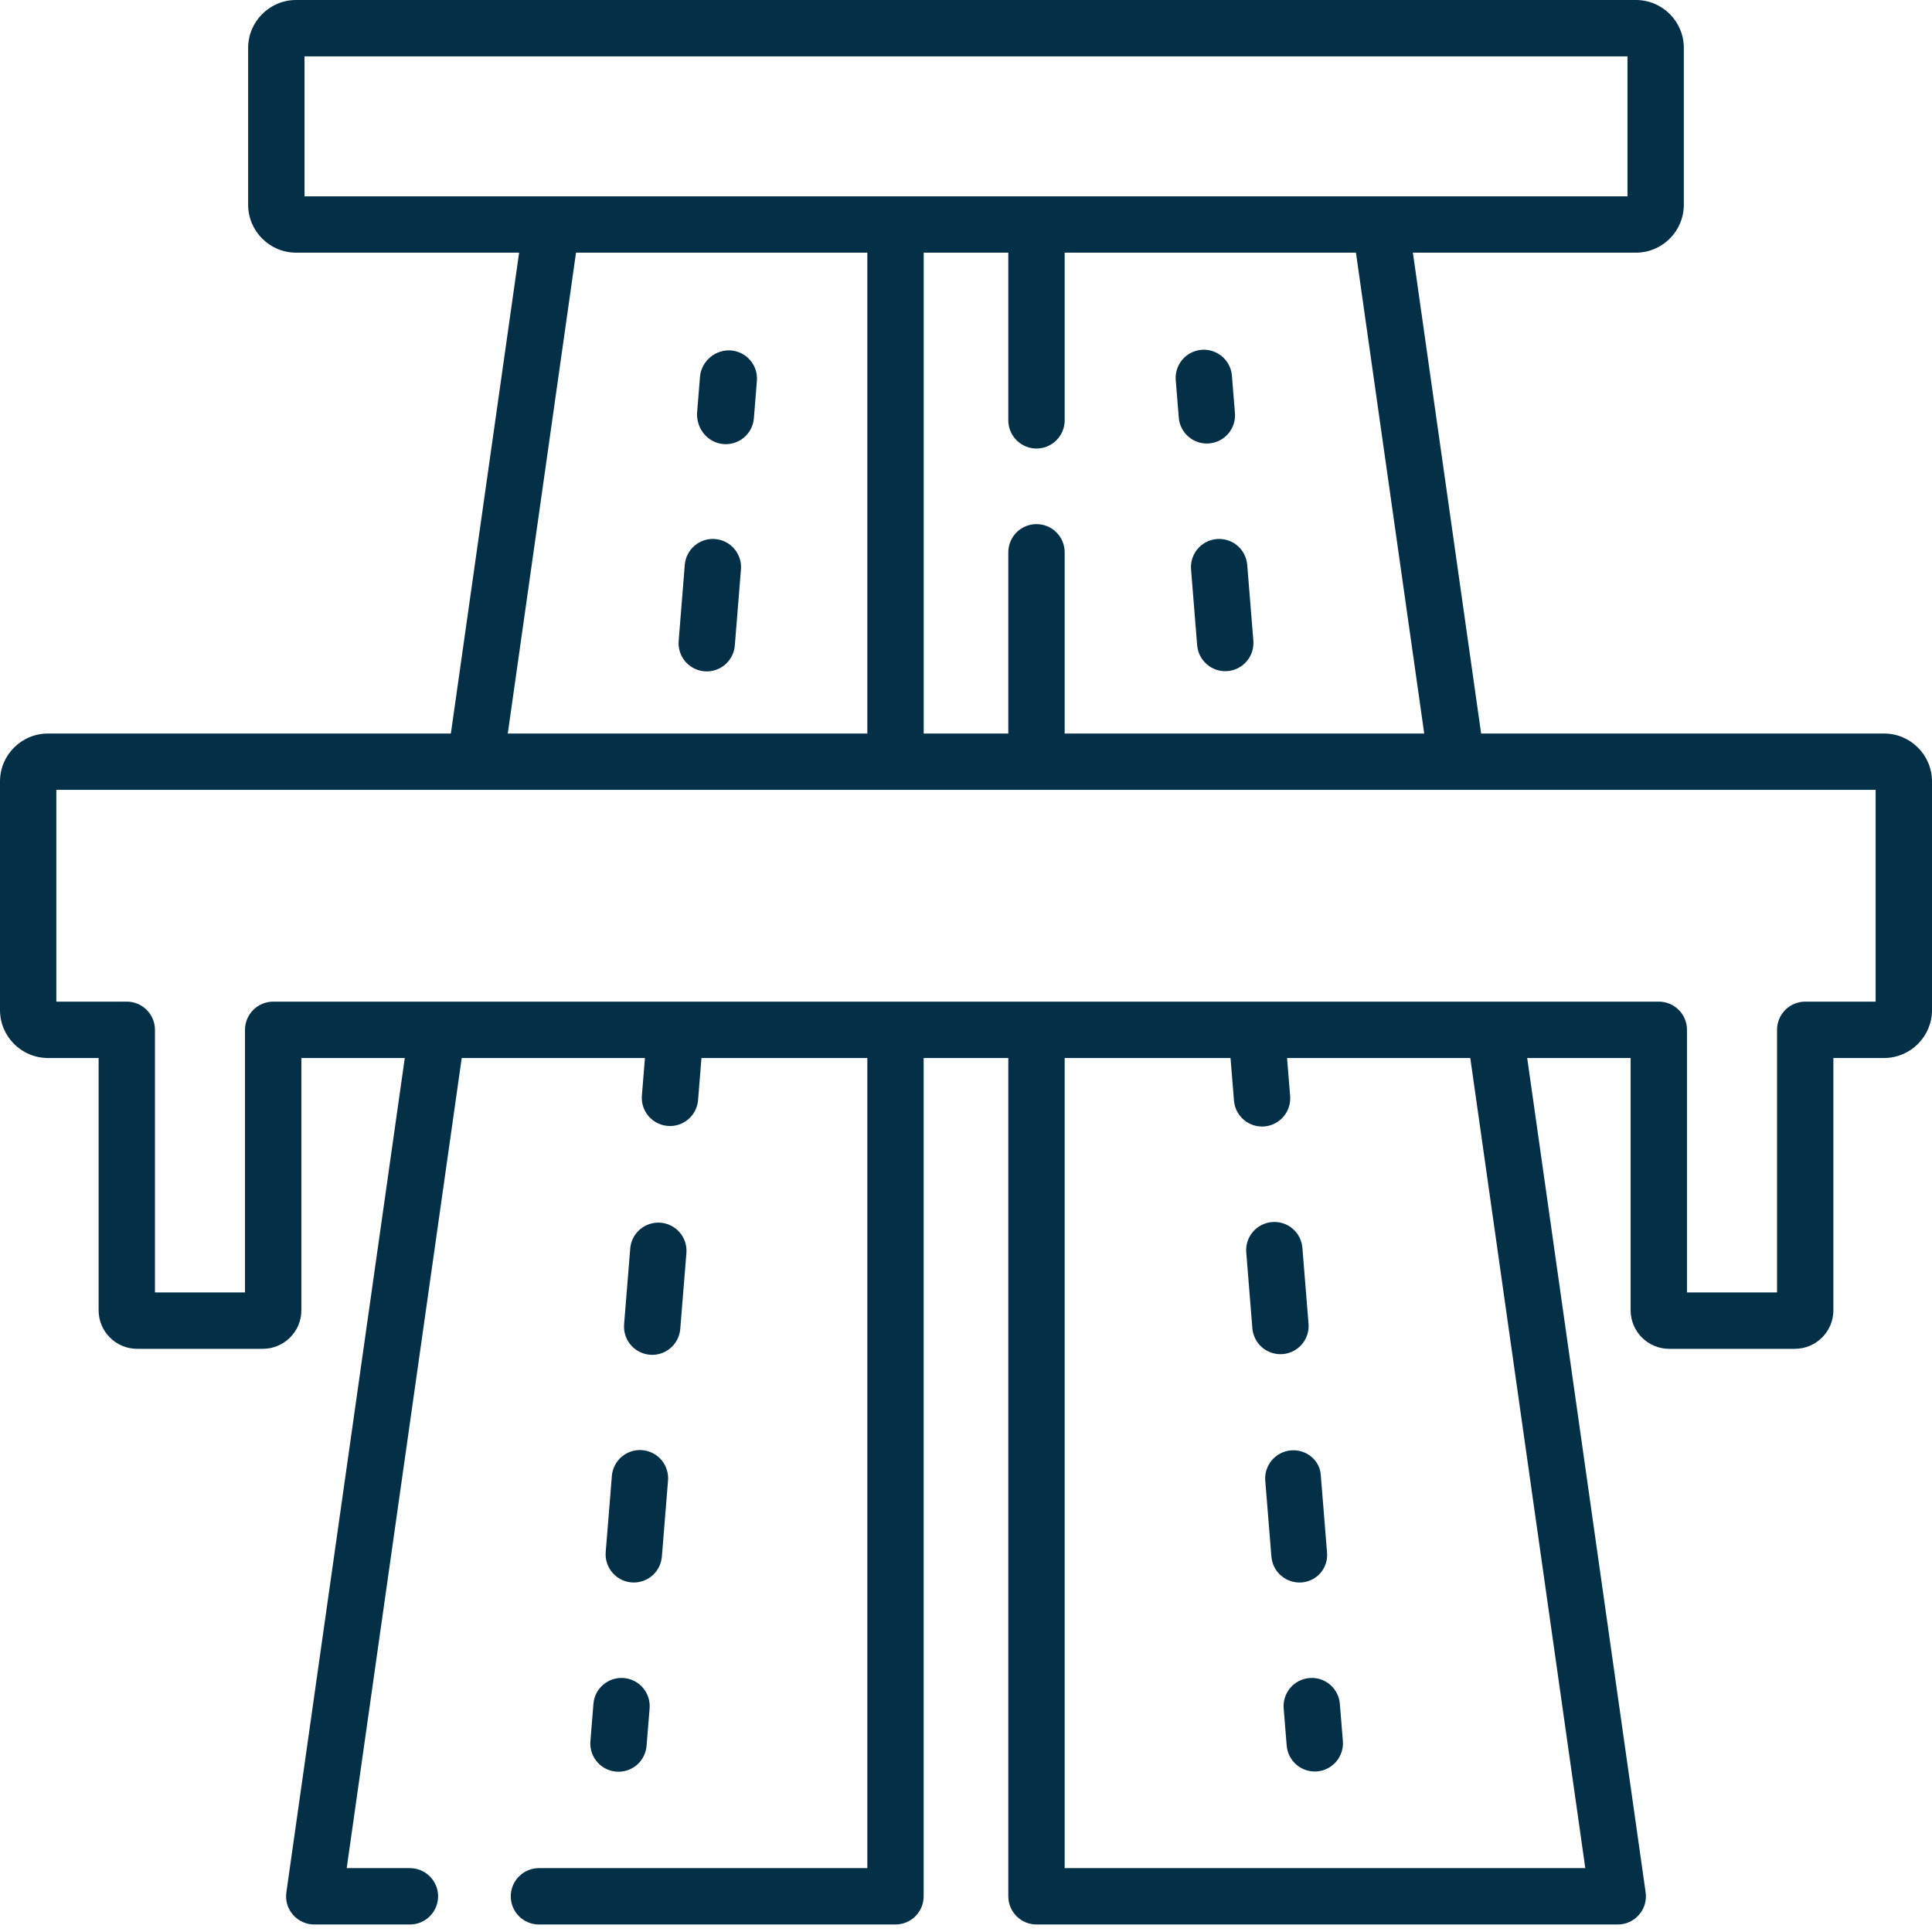 <svg width="68" height="68" viewBox="0 0 68 68" fill="none" xmlns="http://www.w3.org/2000/svg">
<g clip-path="url(#clip0_179_2563)">
<path d="M25.171 18.972C24.625 18.927 24.147 19.335 24.102 19.881L23.887 22.552C23.875 22.683 23.89 22.814 23.929 22.939C23.968 23.063 24.032 23.179 24.116 23.279C24.201 23.379 24.304 23.462 24.421 23.521C24.537 23.581 24.664 23.618 24.795 23.628C24.925 23.639 25.056 23.623 25.181 23.583C25.305 23.543 25.421 23.478 25.52 23.393C25.619 23.308 25.701 23.203 25.76 23.087C25.819 22.97 25.854 22.842 25.864 22.712L26.079 20.041C26.101 19.779 26.017 19.519 25.846 19.318C25.676 19.118 25.433 18.994 25.171 18.972Z" fill="#033047"/>
<path d="M25.732 12.335C25.186 12.291 24.708 12.698 24.641 13.221L24.534 14.539C24.513 15.108 24.92 15.586 25.465 15.63C25.595 15.641 25.726 15.626 25.85 15.585C25.974 15.546 26.089 15.482 26.188 15.397C26.287 15.313 26.369 15.21 26.428 15.094C26.488 14.978 26.523 14.851 26.534 14.722L26.64 13.403C26.662 13.141 26.578 12.882 26.407 12.681C26.237 12.481 25.994 12.357 25.732 12.335Z" fill="#033047"/>
<path d="M43.898 19.881C43.887 19.751 43.852 19.624 43.792 19.508C43.733 19.392 43.651 19.289 43.552 19.205C43.453 19.12 43.338 19.056 43.214 19.017C43.09 18.977 42.959 18.962 42.829 18.972C42.567 18.994 42.324 19.118 42.154 19.318C41.983 19.519 41.899 19.779 41.921 20.041L42.136 22.712C42.158 22.974 42.282 23.217 42.483 23.387C42.683 23.558 42.943 23.642 43.205 23.62C43.467 23.599 43.71 23.475 43.88 23.274C44.051 23.074 44.135 22.814 44.114 22.552L43.898 19.881Z" fill="#033047"/>
<path d="M42.557 15.607C42.819 15.586 43.062 15.462 43.233 15.261C43.403 15.061 43.487 14.801 43.466 14.539L43.359 13.221C43.349 13.091 43.313 12.965 43.253 12.849C43.194 12.733 43.112 12.63 43.013 12.545C42.914 12.461 42.799 12.397 42.675 12.357C42.551 12.317 42.42 12.302 42.291 12.312C42.029 12.334 41.786 12.458 41.615 12.658C41.445 12.859 41.361 13.118 41.382 13.381L41.489 14.699C41.499 14.829 41.535 14.955 41.594 15.071C41.654 15.187 41.736 15.29 41.835 15.374C41.934 15.459 42.049 15.523 42.173 15.563C42.297 15.603 42.427 15.618 42.557 15.607Z" fill="#033047"/>
<path d="M20.887 59.969L20.78 61.287C20.769 61.424 20.787 61.562 20.831 61.691C20.876 61.821 20.947 61.939 21.04 62.04C21.133 62.141 21.246 62.221 21.372 62.276C21.497 62.331 21.633 62.359 21.77 62.359C22.019 62.359 22.259 62.265 22.442 62.096C22.625 61.927 22.737 61.695 22.757 61.447L22.864 60.129C22.885 59.867 22.801 59.607 22.631 59.407C22.46 59.207 22.218 59.082 21.955 59.061C21.408 59.018 20.931 59.423 20.887 59.969Z" fill="#033047"/>
<path d="M21.535 51.956L21.319 54.627C21.308 54.764 21.325 54.901 21.37 55.031C21.415 55.16 21.486 55.279 21.579 55.38C21.672 55.481 21.785 55.561 21.91 55.616C22.036 55.671 22.171 55.699 22.308 55.699C22.557 55.699 22.797 55.605 22.98 55.436C23.163 55.267 23.276 55.035 23.296 54.787L23.512 52.116C23.523 51.986 23.509 51.854 23.469 51.73C23.43 51.605 23.366 51.489 23.282 51.389C23.197 51.289 23.094 51.206 22.978 51.147C22.861 51.087 22.734 51.05 22.604 51.04C22.473 51.029 22.342 51.045 22.218 51.085C22.093 51.126 21.978 51.19 21.878 51.275C21.779 51.361 21.698 51.465 21.639 51.581C21.579 51.698 21.544 51.826 21.535 51.956Z" fill="#033047"/>
<path d="M22.956 47.686C23.205 47.686 23.445 47.592 23.628 47.423C23.811 47.254 23.923 47.022 23.943 46.774L24.159 44.103C24.17 43.973 24.155 43.843 24.115 43.719C24.075 43.595 24.011 43.48 23.926 43.381C23.842 43.282 23.739 43.2 23.623 43.141C23.507 43.081 23.381 43.045 23.251 43.035C22.704 42.992 22.226 43.397 22.182 43.943L21.966 46.614C21.955 46.751 21.973 46.888 22.017 47.018C22.062 47.148 22.133 47.266 22.226 47.367C22.319 47.468 22.432 47.548 22.558 47.603C22.683 47.658 22.819 47.686 22.956 47.686Z" fill="#033047"/>
<path d="M47.158 59.969C47.148 59.839 47.112 59.713 47.053 59.597C46.993 59.481 46.912 59.378 46.813 59.293C46.713 59.209 46.599 59.145 46.474 59.105C46.35 59.065 46.22 59.05 46.09 59.061C45.828 59.082 45.585 59.206 45.414 59.407C45.244 59.607 45.16 59.867 45.181 60.129L45.288 61.447C45.311 61.708 45.436 61.949 45.636 62.117C45.836 62.286 46.095 62.369 46.356 62.348C46.617 62.327 46.858 62.203 47.029 62.005C47.199 61.806 47.284 61.548 47.265 61.287L47.158 59.969Z" fill="#033047"/>
<path d="M45.148 47.66C45.41 47.639 45.653 47.514 45.823 47.314C45.994 47.114 46.078 46.854 46.056 46.592L45.84 43.921C45.83 43.791 45.794 43.664 45.735 43.548C45.676 43.432 45.594 43.329 45.495 43.245C45.396 43.16 45.281 43.096 45.157 43.056C45.033 43.017 44.902 43.002 44.772 43.012C44.51 43.033 44.267 43.158 44.097 43.358C43.926 43.559 43.842 43.818 43.864 44.08L44.079 46.751C44.101 47.014 44.225 47.257 44.425 47.427C44.626 47.597 44.886 47.681 45.148 47.66Z" fill="#033047"/>
<path d="M45.818 55.696C46.364 55.652 46.771 55.173 46.704 54.605L46.488 51.934C46.466 51.411 45.991 51.004 45.442 51.048C45.18 51.069 44.937 51.194 44.767 51.394C44.596 51.594 44.512 51.854 44.533 52.116L44.749 54.787C44.76 54.917 44.796 55.044 44.855 55.16C44.915 55.276 44.996 55.379 45.096 55.463C45.195 55.547 45.31 55.611 45.434 55.651C45.557 55.691 45.688 55.706 45.818 55.696Z" fill="#033047"/>
<path d="M66.313 25.818H52.131L49.729 8.893H57.579C58.509 8.893 59.265 8.136 59.265 7.207V1.686C59.265 0.756 58.509 0 57.579 0H10.421C9.491 0 8.734 0.756 8.734 1.686V7.207C8.734 8.136 9.491 8.893 10.421 8.893H18.271L15.869 25.818H1.686C0.756 25.818 0 26.574 0 27.504V35.551C0 36.481 0.756 37.238 1.686 37.238H3.471V46.118C3.471 46.866 4.079 47.474 4.826 47.474H9.251C9.999 47.474 10.607 46.866 10.607 46.118V37.238H14.247L10.079 66.605C10.059 66.745 10.069 66.888 10.109 67.025C10.149 67.161 10.219 67.287 10.312 67.394C10.405 67.501 10.52 67.587 10.649 67.646C10.778 67.705 10.918 67.736 11.06 67.736H14.428C14.691 67.736 14.943 67.631 15.129 67.445C15.315 67.259 15.42 67.007 15.42 66.744C15.42 66.481 15.315 66.229 15.129 66.043C14.943 65.857 14.691 65.752 14.428 65.752H12.203L16.251 37.238H22.7L22.591 38.578C22.575 38.838 22.661 39.093 22.831 39.29C23.002 39.486 23.242 39.608 23.501 39.629C23.76 39.65 24.017 39.569 24.217 39.402C24.416 39.235 24.543 38.997 24.568 38.738L24.689 37.238H30.527V65.752H18.968C18.705 65.752 18.453 65.857 18.267 66.043C18.081 66.229 17.977 66.481 17.977 66.744C17.977 67.007 18.081 67.259 18.267 67.445C18.453 67.631 18.705 67.736 18.968 67.736H31.519C31.782 67.736 32.034 67.631 32.22 67.445C32.406 67.259 32.51 67.007 32.51 66.744V37.238H35.489V66.744C35.489 67.007 35.594 67.259 35.78 67.445C35.966 67.631 36.218 67.736 36.481 67.736H56.939C57.081 67.736 57.222 67.705 57.351 67.647C57.48 67.588 57.595 67.501 57.688 67.394C57.782 67.287 57.85 67.161 57.891 67.025C57.931 66.889 57.941 66.745 57.921 66.605L53.752 37.238H57.393V46.118C57.393 46.866 58.001 47.474 58.748 47.474H63.174C63.921 47.474 64.529 46.866 64.529 46.118V37.238H66.314C67.243 37.238 68 36.481 68 35.551V27.504C68 26.574 67.243 25.818 66.313 25.818ZM50.128 25.818H37.473V19.439C37.473 19.175 37.368 18.923 37.182 18.737C36.996 18.551 36.744 18.447 36.481 18.447C36.218 18.447 35.966 18.551 35.78 18.737C35.594 18.923 35.489 19.175 35.489 19.439V25.818H32.511V8.893H35.489V14.795C35.489 15.058 35.594 15.31 35.78 15.496C35.966 15.682 36.218 15.787 36.481 15.787C36.744 15.787 36.996 15.682 37.182 15.496C37.368 15.31 37.473 15.058 37.473 14.795V8.893H47.725L50.128 25.818ZM10.718 6.91V1.983H57.282V6.91H10.718ZM20.274 8.893H30.527V25.818H17.872L20.274 8.893ZM55.797 65.752H37.473V37.238H43.31L43.432 38.738C43.453 39 43.577 39.243 43.778 39.414C43.978 39.584 44.238 39.668 44.5 39.647C44.762 39.626 45.005 39.501 45.175 39.301C45.346 39.1 45.43 38.84 45.409 38.578L45.3 37.238H51.749L55.797 65.752ZM66.016 35.254H63.538C63.275 35.254 63.022 35.359 62.836 35.545C62.65 35.731 62.546 35.983 62.546 36.246V45.49H59.376V36.246C59.376 35.983 59.272 35.731 59.086 35.545C58.9 35.359 58.648 35.254 58.385 35.254H9.615C9.352 35.254 9.1 35.359 8.914 35.545C8.728 35.731 8.623 35.983 8.623 36.246V45.49H5.454V36.246C5.454 35.983 5.349 35.731 5.163 35.545C4.977 35.359 4.725 35.254 4.462 35.254H1.983V27.801H66.016V35.254Z" fill="#033047"/>
</g>
<defs>
<clipPath id="clip0_179_2563">
<rect width="68" height="68" fill="white"/>
</clipPath>
</defs>
</svg>
